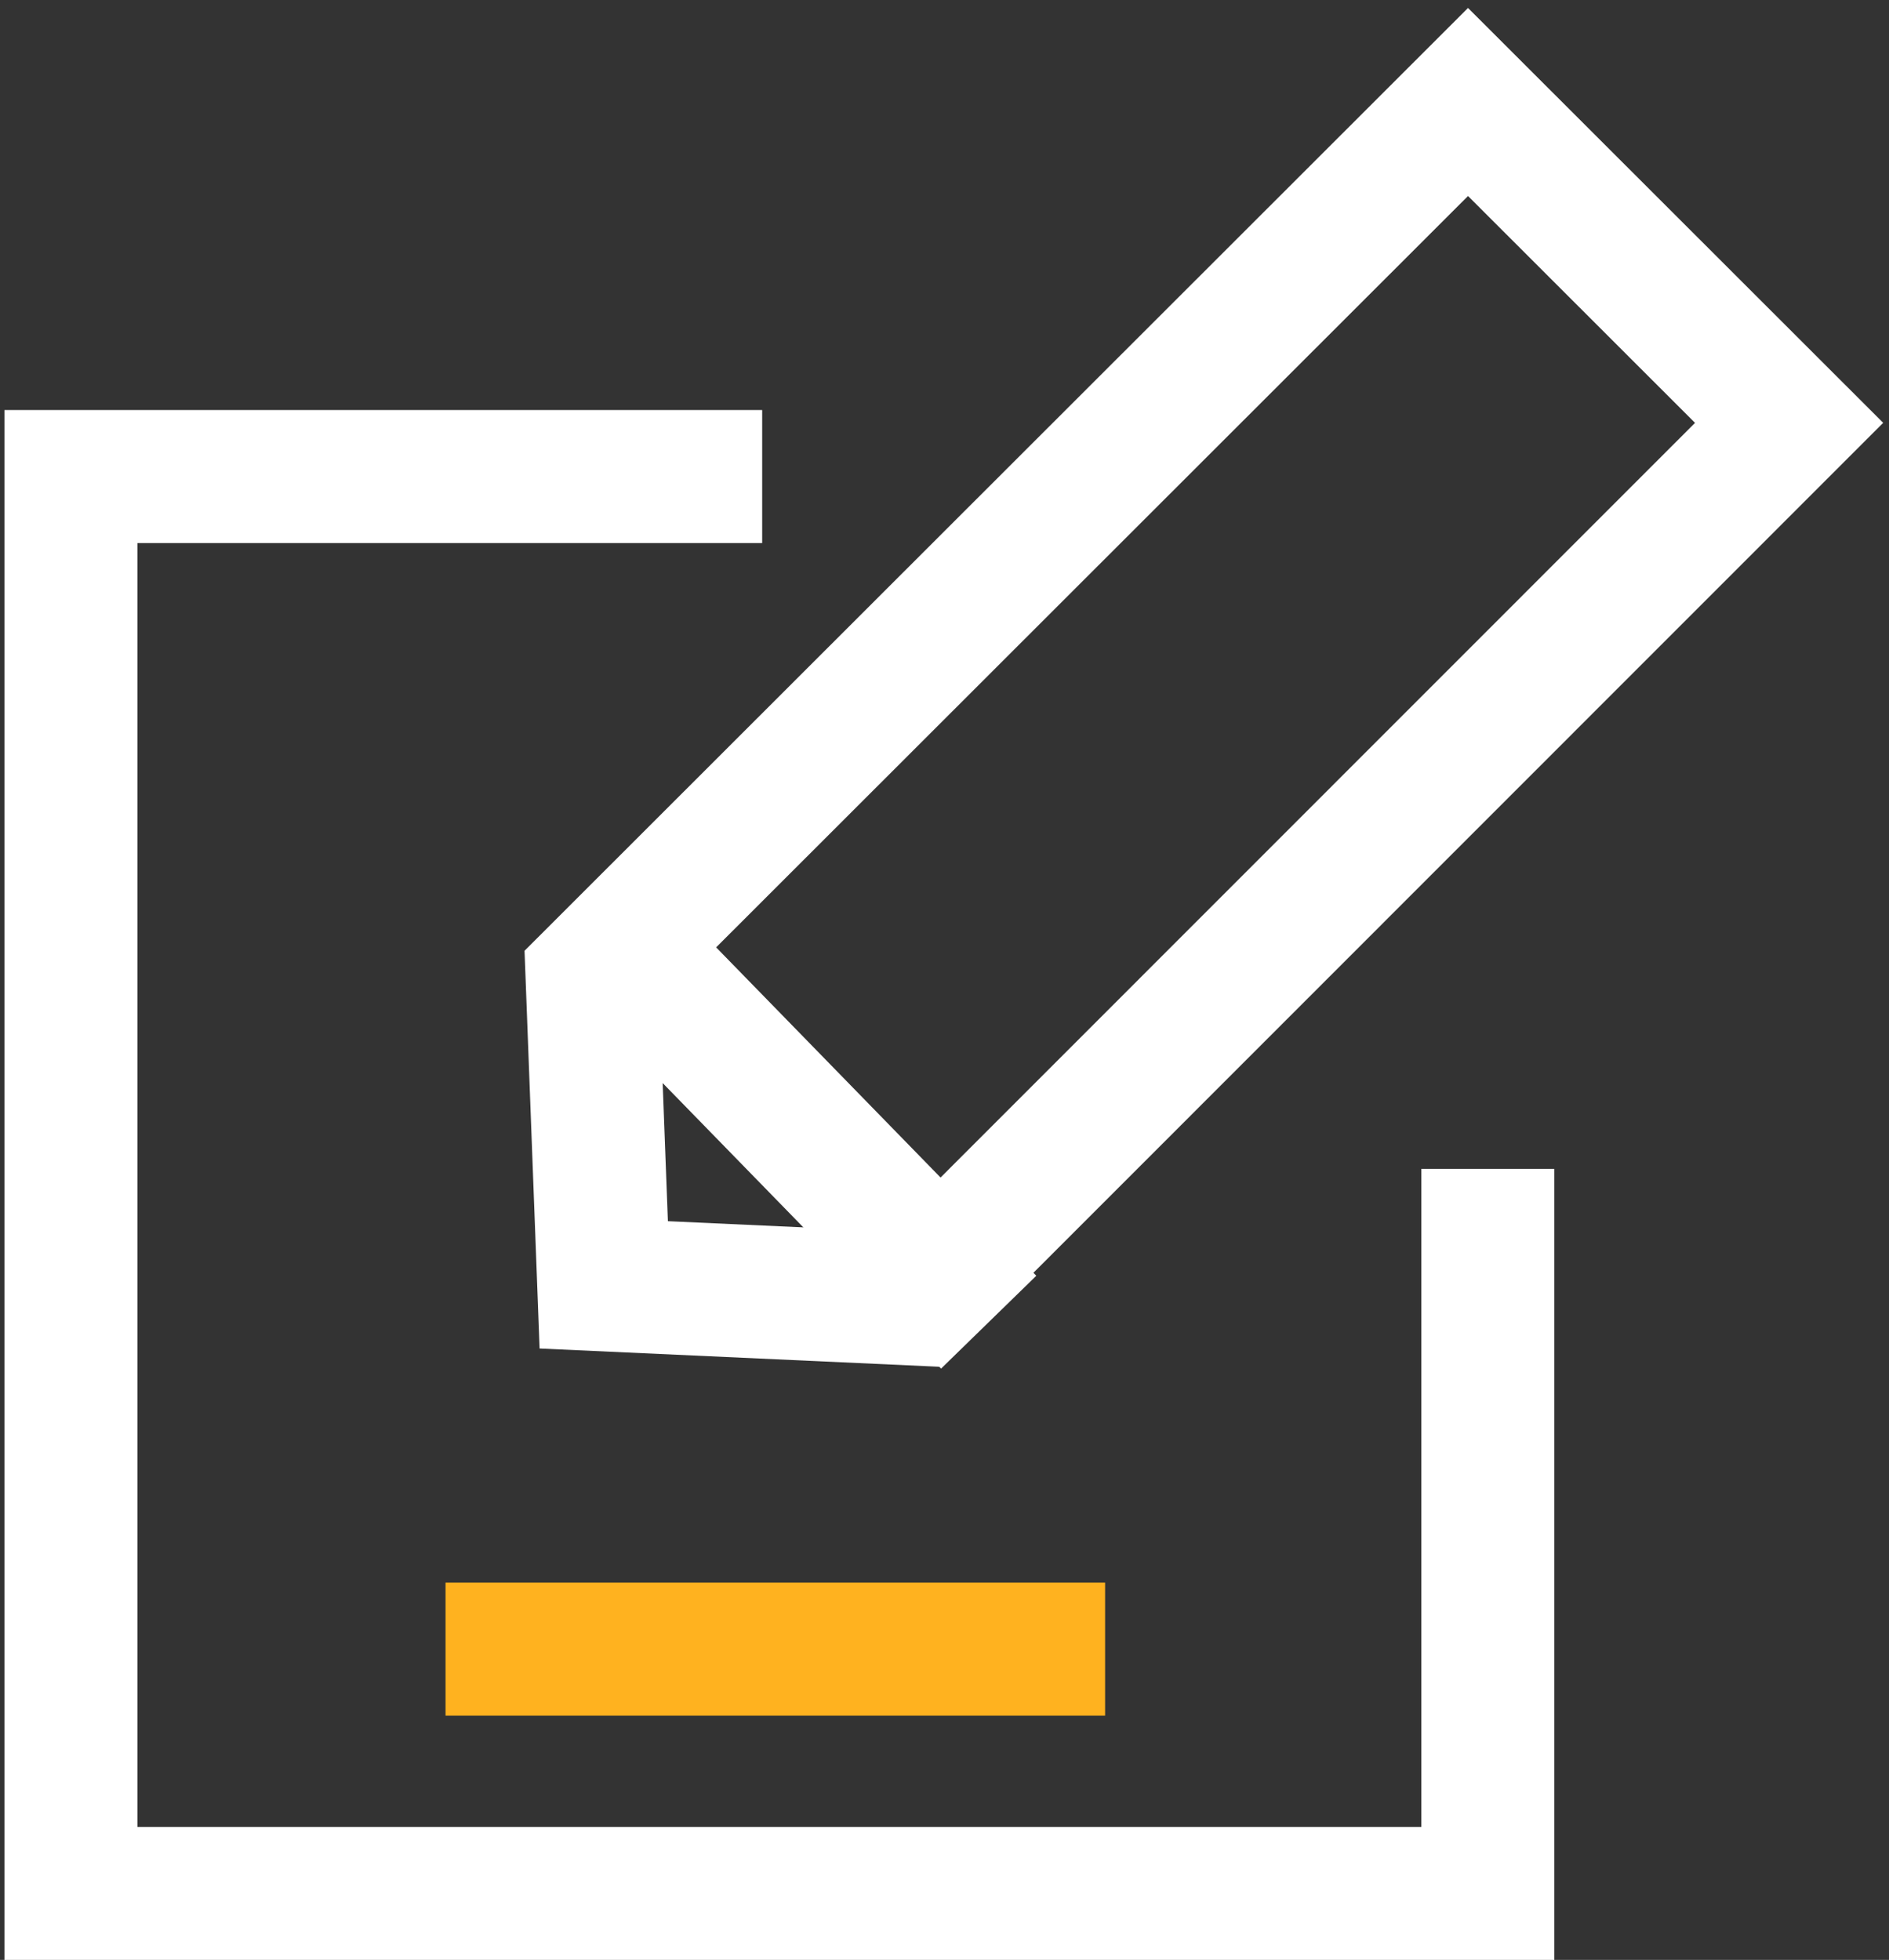 <svg width="213" height="221" viewBox="0 0 213 221" fill="none" xmlns="http://www.w3.org/2000/svg">
<rect x="0" y="0" width="213" height="221" fill="#333333" stroke="none"/>
<path d="M50.236 185.954H124.609" stroke="#FFB21F" stroke-width="15" stroke-miterlimit="10"/>
<path d="M167.764 139.301V213.5H8V53.736H78.442" stroke="white" stroke-width="15" stroke-miterlimit="10" stroke-linecap="square"/>
<path d="M70.438 106.991L106.247 143.718" stroke="white" stroke-width="15" stroke-miterlimit="10" stroke-linecap="square"/>
<path d="M102.969 146.473L68.077 144.879L66.764 110.199L165.531 11.5L201.736 47.68L102.969 146.473Z" stroke="white" stroke-width="15" stroke-miterlimit="10" stroke-linecap="square"/>
</svg>

